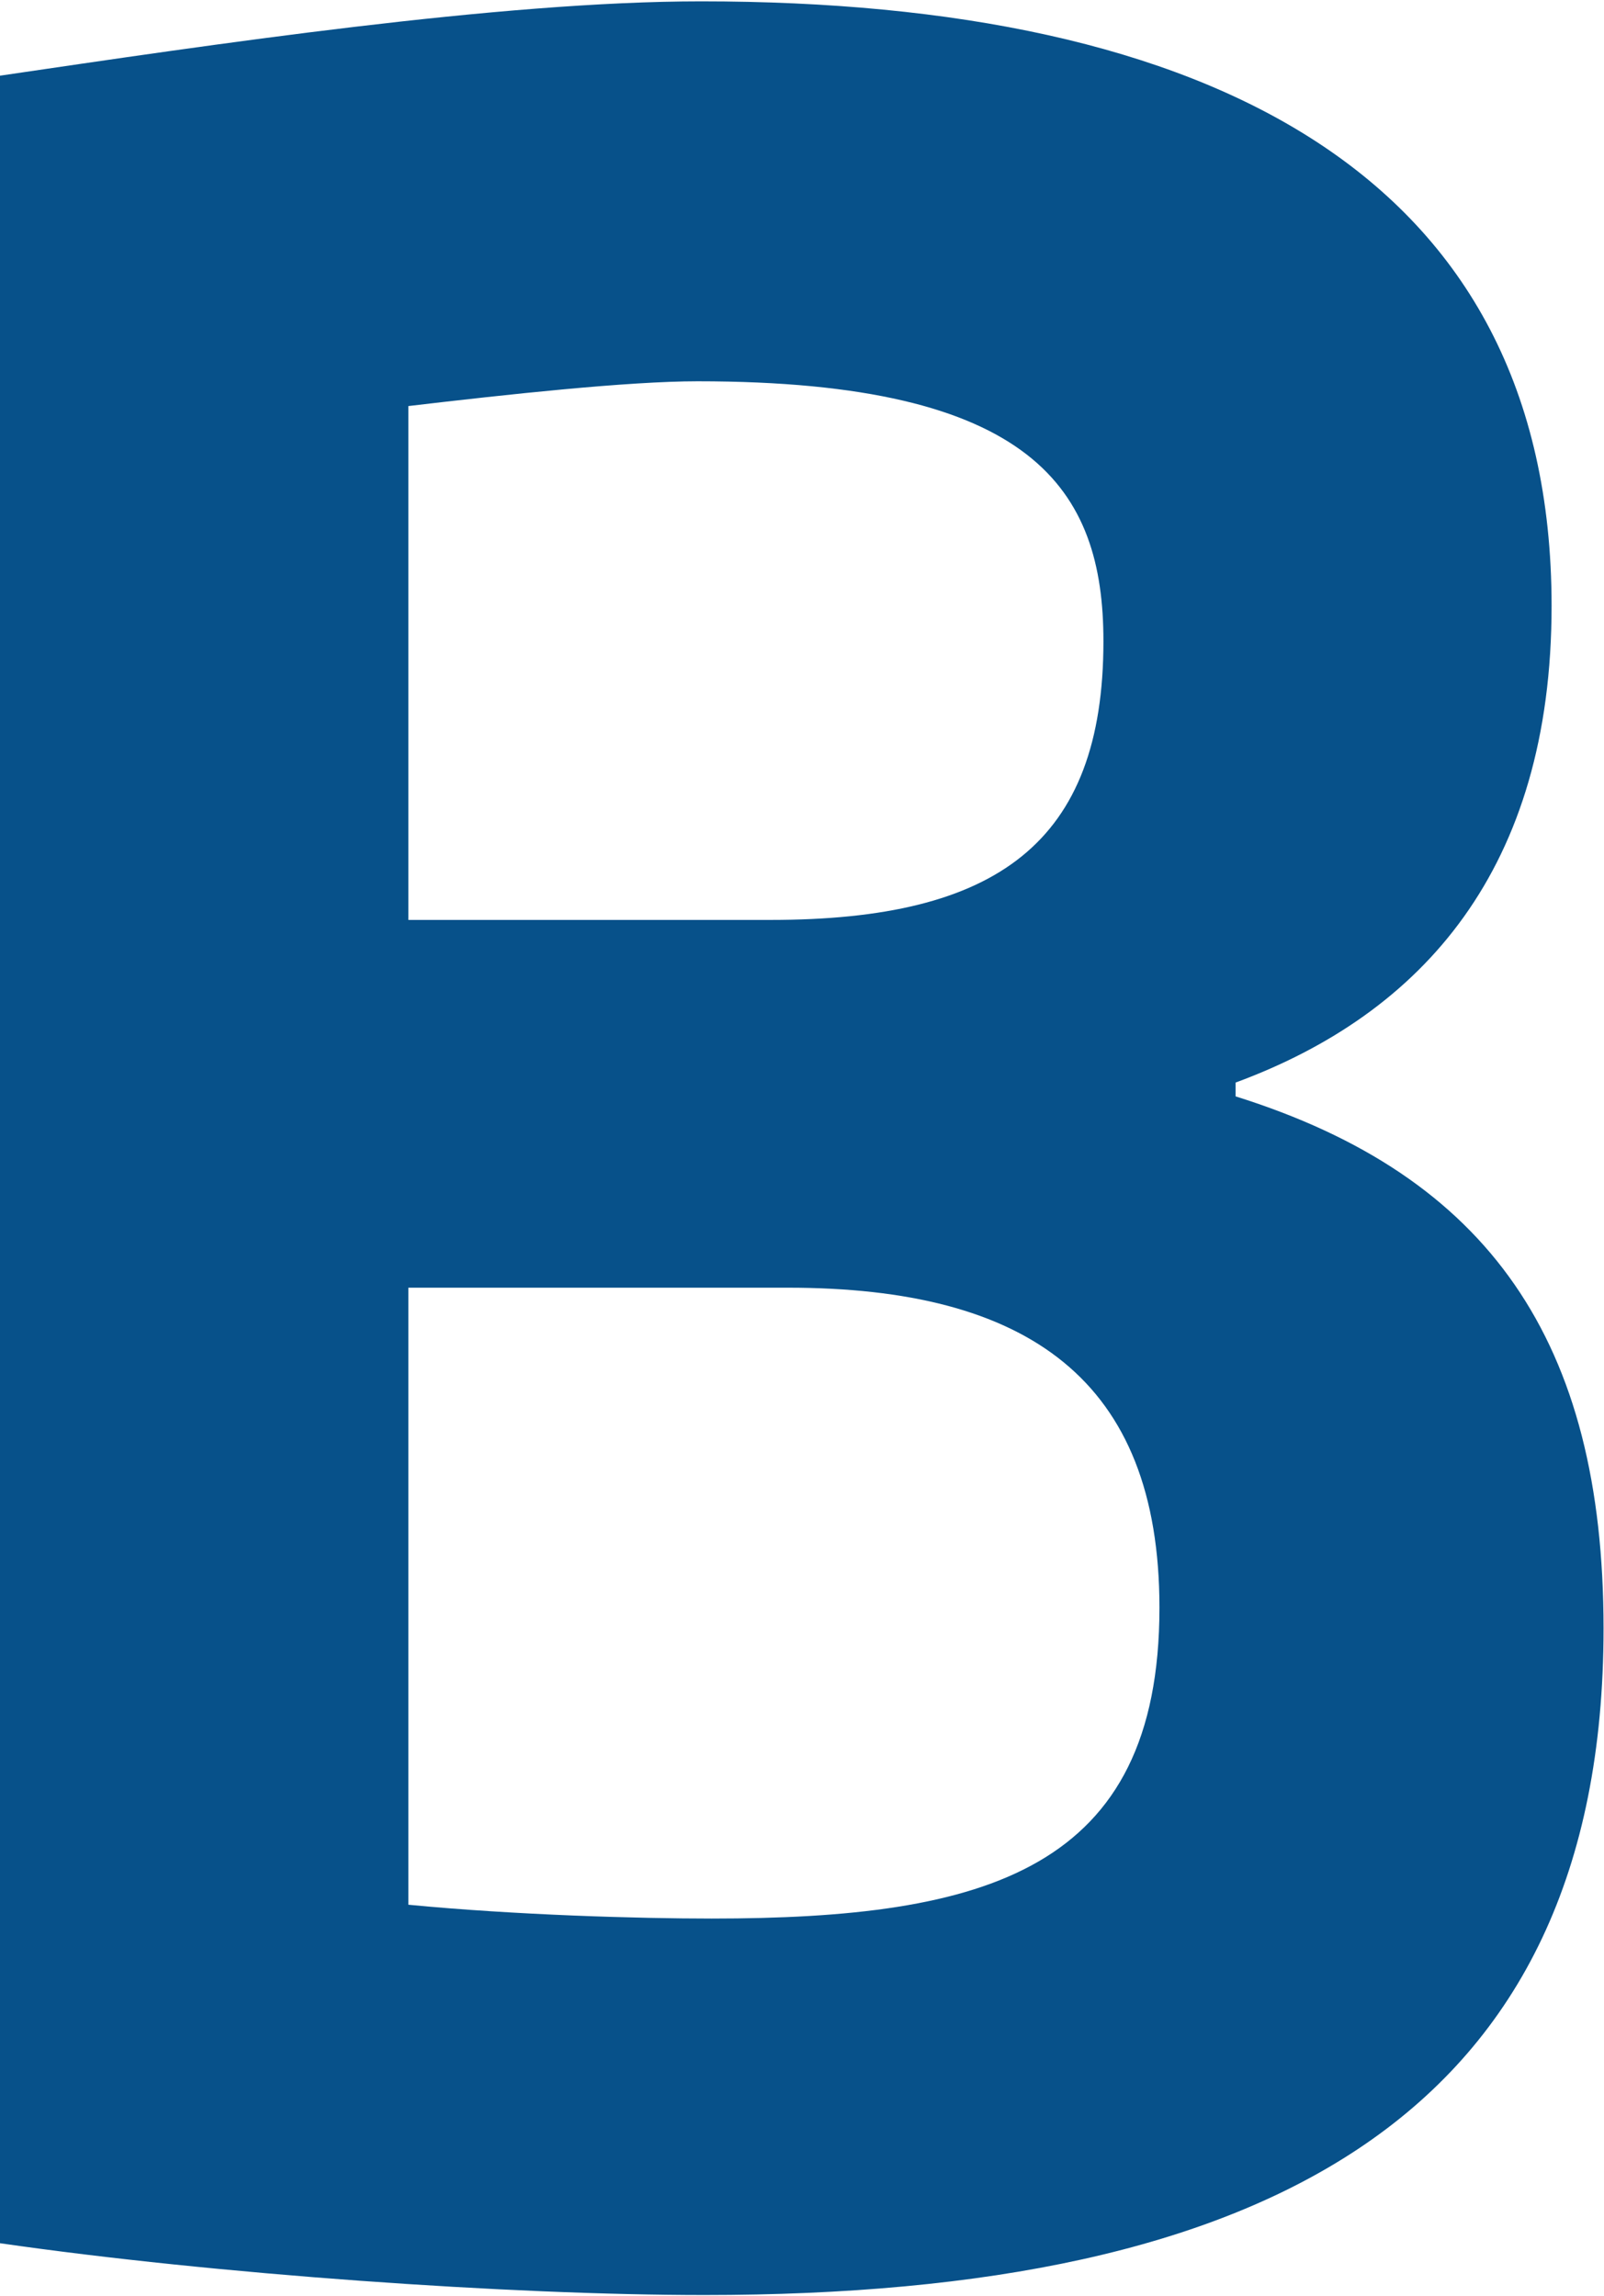 <svg version="1.2" xmlns="http://www.w3.org/2000/svg" viewBox="0 0 1068 1529" width="1068" height="1529">
	<title>BIOLASE-Logo-1C-PMS2945-ai</title>
	<style>
		.s0 { fill: #07518a } 
	</style>
	<g id="Layer 1">
		<path id="&lt;Compound Path&gt;" fill-rule="evenodd" class="s0" d="m0 50.4c141-20.7 332.8-49.5 466.8-49.5 337.4 0 566.3 115 566.3 402.6 0 174.8-85.6 271.4-210.4 317.4v9.2c168.8 52.9 245 163.4 245 354.3 0 324.3-224.2 443.9-598.6 443.9-129.4 0-325.8-13.8-469.1-34.5zm513.1 562.2c150.7 0 221.6-51.3 221.6-185.6 0-100.8-46.2-173.1-270.2-173.1-46.2 0-126.5 8.7-192.6 16.5v342.2zm-39.3 665c182.6 0 298.2-32.2 298.2-207 0-151.9-87.9-213.1-247.3-213.1h-252.8v410.9c71.6 6.9 153.4 9.2 201.9 9.2z"/>
	</g>
</svg>